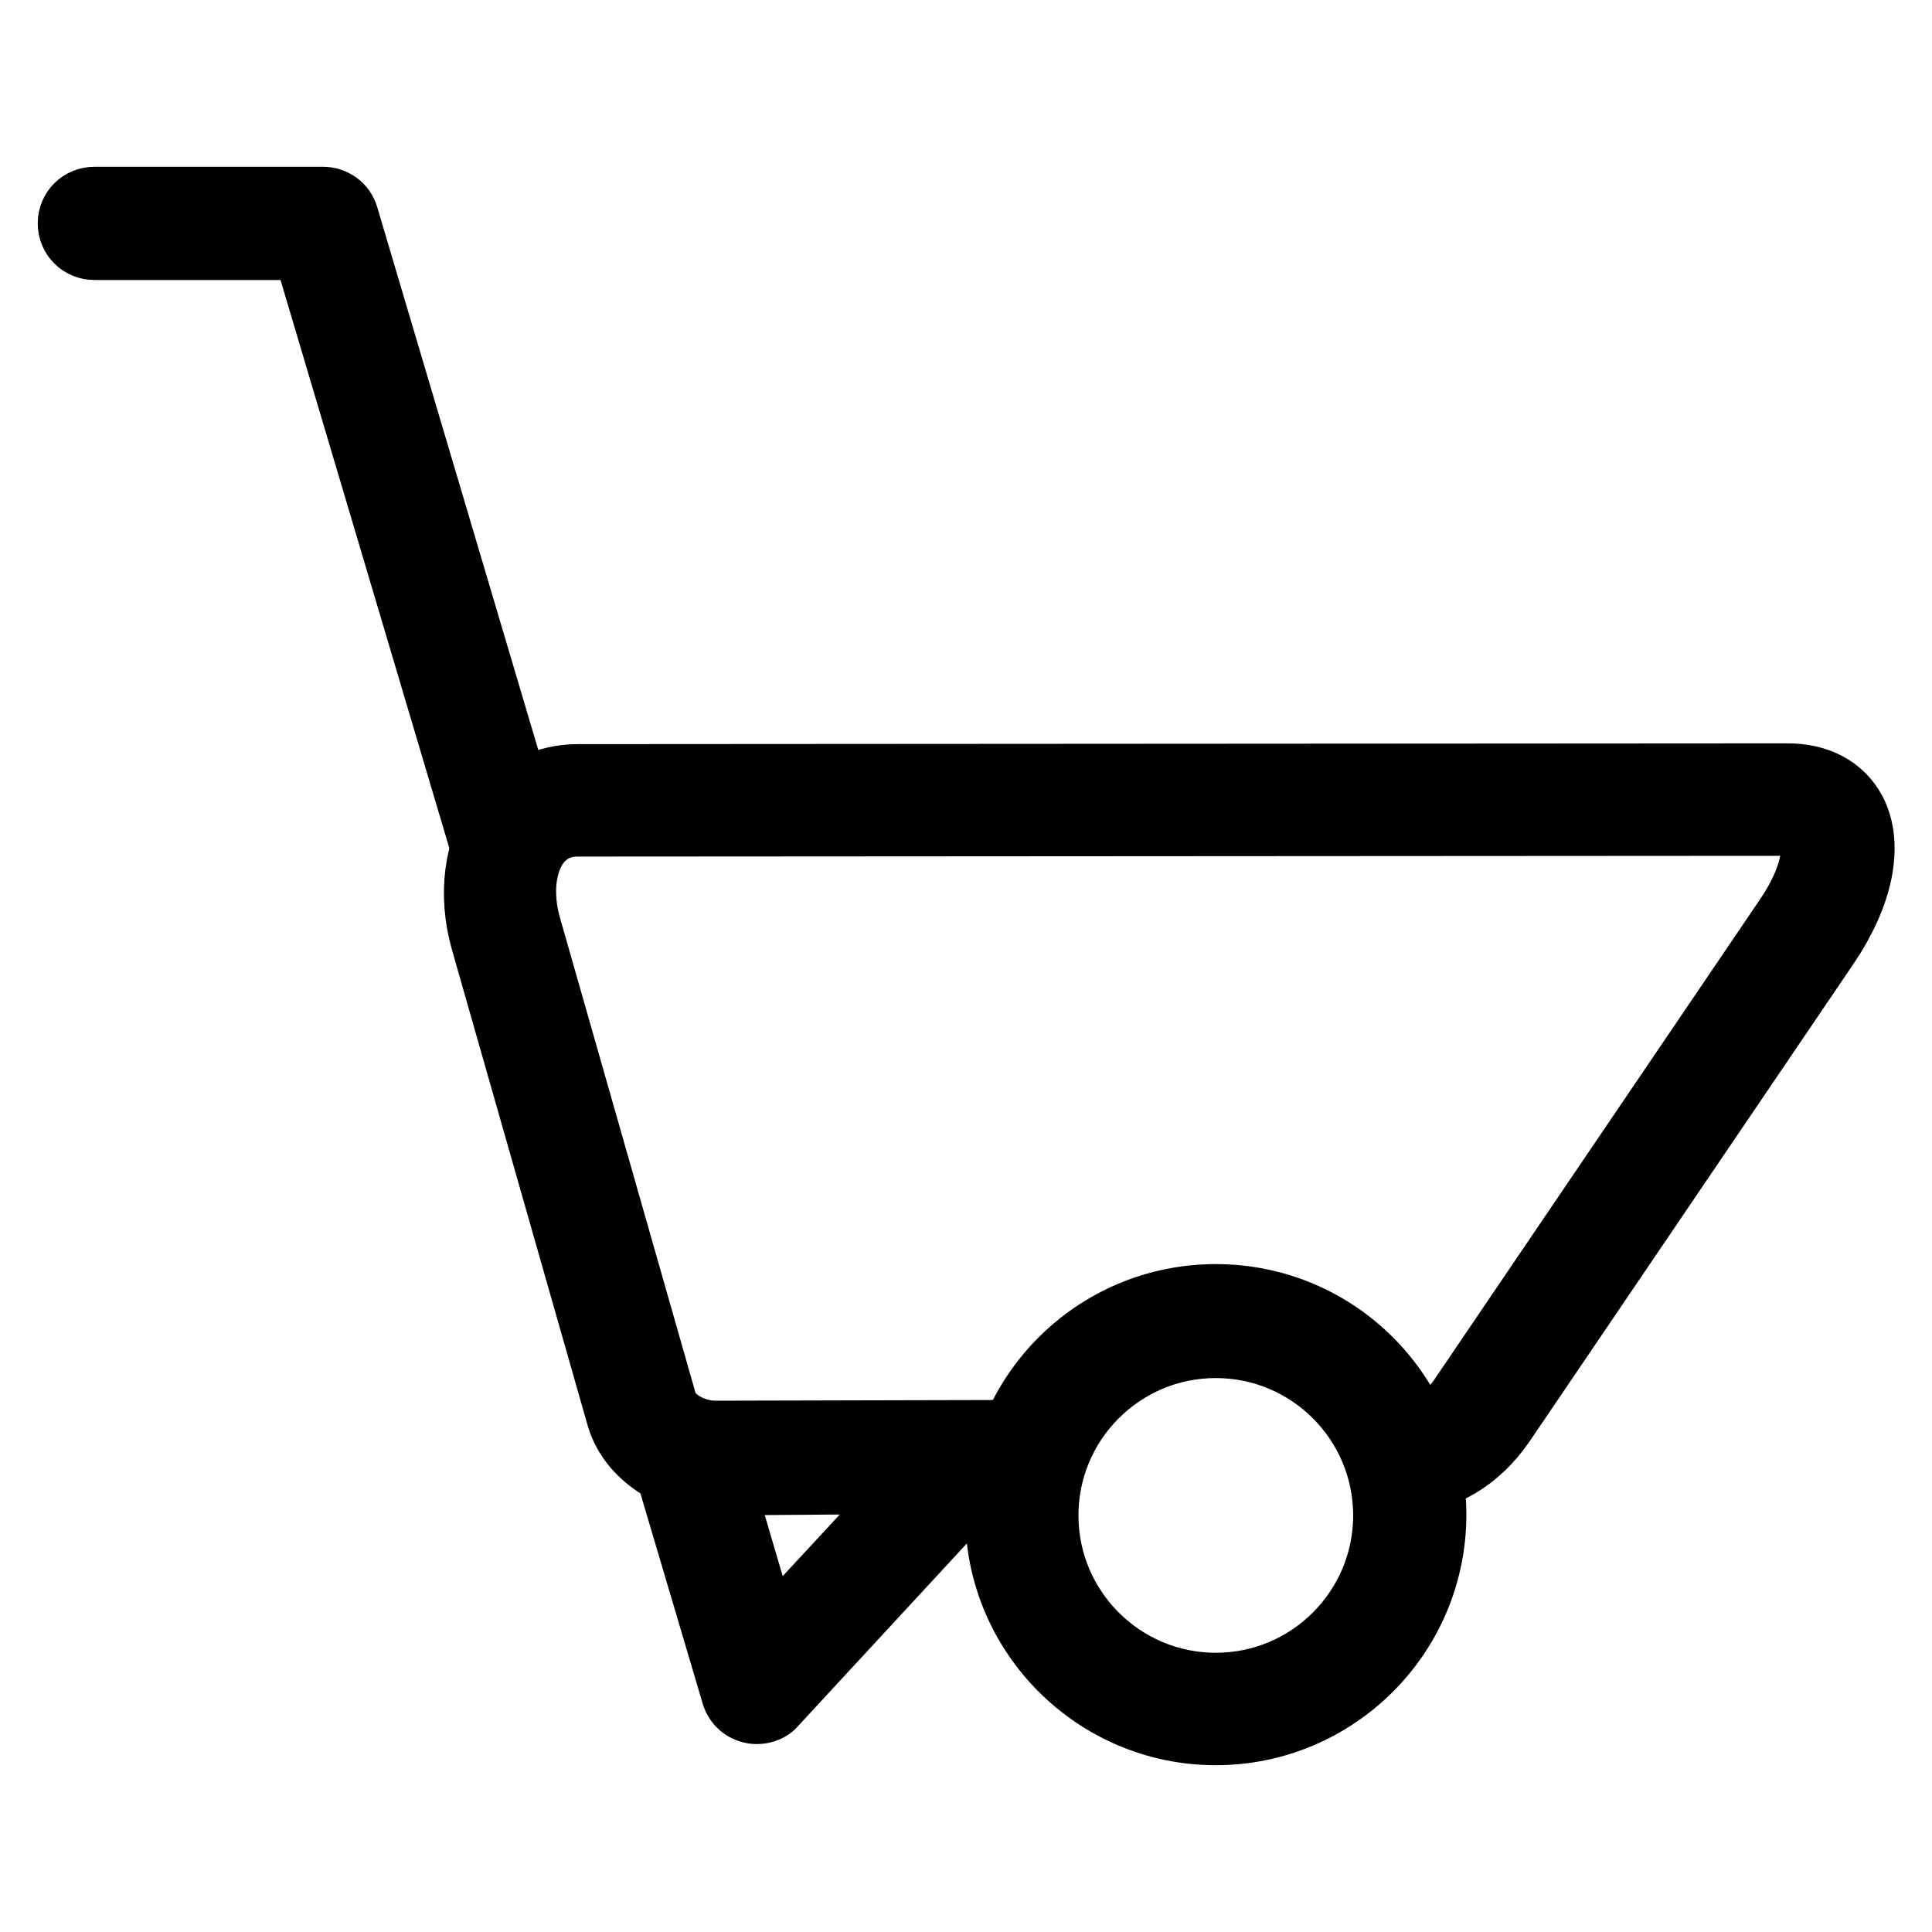<?xml version="1.0" encoding="utf-8"?>
<!-- Svg Vector Icons : http://www.onlinewebfonts.com/icon -->
<!DOCTYPE svg PUBLIC "-//W3C//DTD SVG 1.1//EN" "http://www.w3.org/Graphics/SVG/1.1/DTD/svg11.dtd">
<svg version="1.1" xmlns="http://www.w3.org/2000/svg" xmlns:xlink="http://www.w3.org/1999/xlink" x="0px" y="0px" viewBox="0 0 256 256" enable-background="new 0 0 256 256" xml:space="preserve">
<g> <path stroke-width="10" fill-opacity="0" stroke="#000000"  d="M67.1,114c-1.1,0-2.1-0.7-2.4-1.8L40.9,32.1H12.5c-1.4,0-2.5-1.1-2.5-2.5c0-1.4,1.1-2.5,2.5-2.5h30.3 c1.1,0,2.1,0.7,2.4,1.8l24.3,81.9c0.4,1.3-0.4,2.7-1.7,3.1C67.6,114,67.3,114,67.1,114z M100.3,226.1c-1.1,0-2.1-0.7-2.4-1.8 l-8.8-29.7c-0.4-1.3,0.4-2.7,1.7-3.1c1.3-0.4,2.7,0.4,3.1,1.7l7.5,25.5l25.1-27.1c0.9-1,2.5-1.1,3.5-0.1c1,0.9,1.1,2.5,0.1,3.5 l-28.1,30.4C101.7,225.8,101,226.1,100.3,226.1z"/> <path stroke-width="10" fill-opacity="0" stroke="#000000"  d="M95,195.8c-5.7,0-10.9-3.5-12.3-8.2l-18-63.1c-1.7-6-0.9-12,2.1-16.1c2.3-3.1,5.8-4.8,9.8-4.8l160.3-0.1h0 c3.7,0,6.6,1.5,8.1,4.3c2.2,4.2,0.9,10.6-3.6,17.2l-42.8,63.1c-3.2,4.7-7.7,7.4-12.6,7.4h0c-1.4,0-2.5-1.1-2.5-2.5 c0-1.4,1.1-2.5,2.5-2.5c4.3,0,7.1-3.2,8.4-5.2l42.8-63.1c3.8-5.5,4.4-10,3.3-12.1c-0.2-0.4-0.9-1.7-3.7-1.7h0l-160.3,0.1 c-2.4,0-4.4,1-5.8,2.8c-2.1,2.8-2.6,7.2-1.3,11.7l18,63.1c0.7,2.5,4.1,4.5,7.4,4.5h0l41.1-0.1h0c1.4,0,2.5,1.1,2.5,2.5 c0,1.4-1.1,2.5-2.5,2.5L95,195.8L95,195.8L95,195.8z"/> <path stroke-width="10" fill-opacity="0" stroke="#000000"  d="M161.1,228.9c-15.5,0-28.2-12.6-28.2-28.2s12.6-28.2,28.2-28.2s28.2,12.6,28.2,28.2 S176.6,228.9,161.1,228.9z M161.1,177.6c-12.8,0-23.2,10.4-23.2,23.2s10.4,23.2,23.2,23.2s23.2-10.4,23.2-23.2 S173.9,177.6,161.1,177.6z"/></g>
</svg>